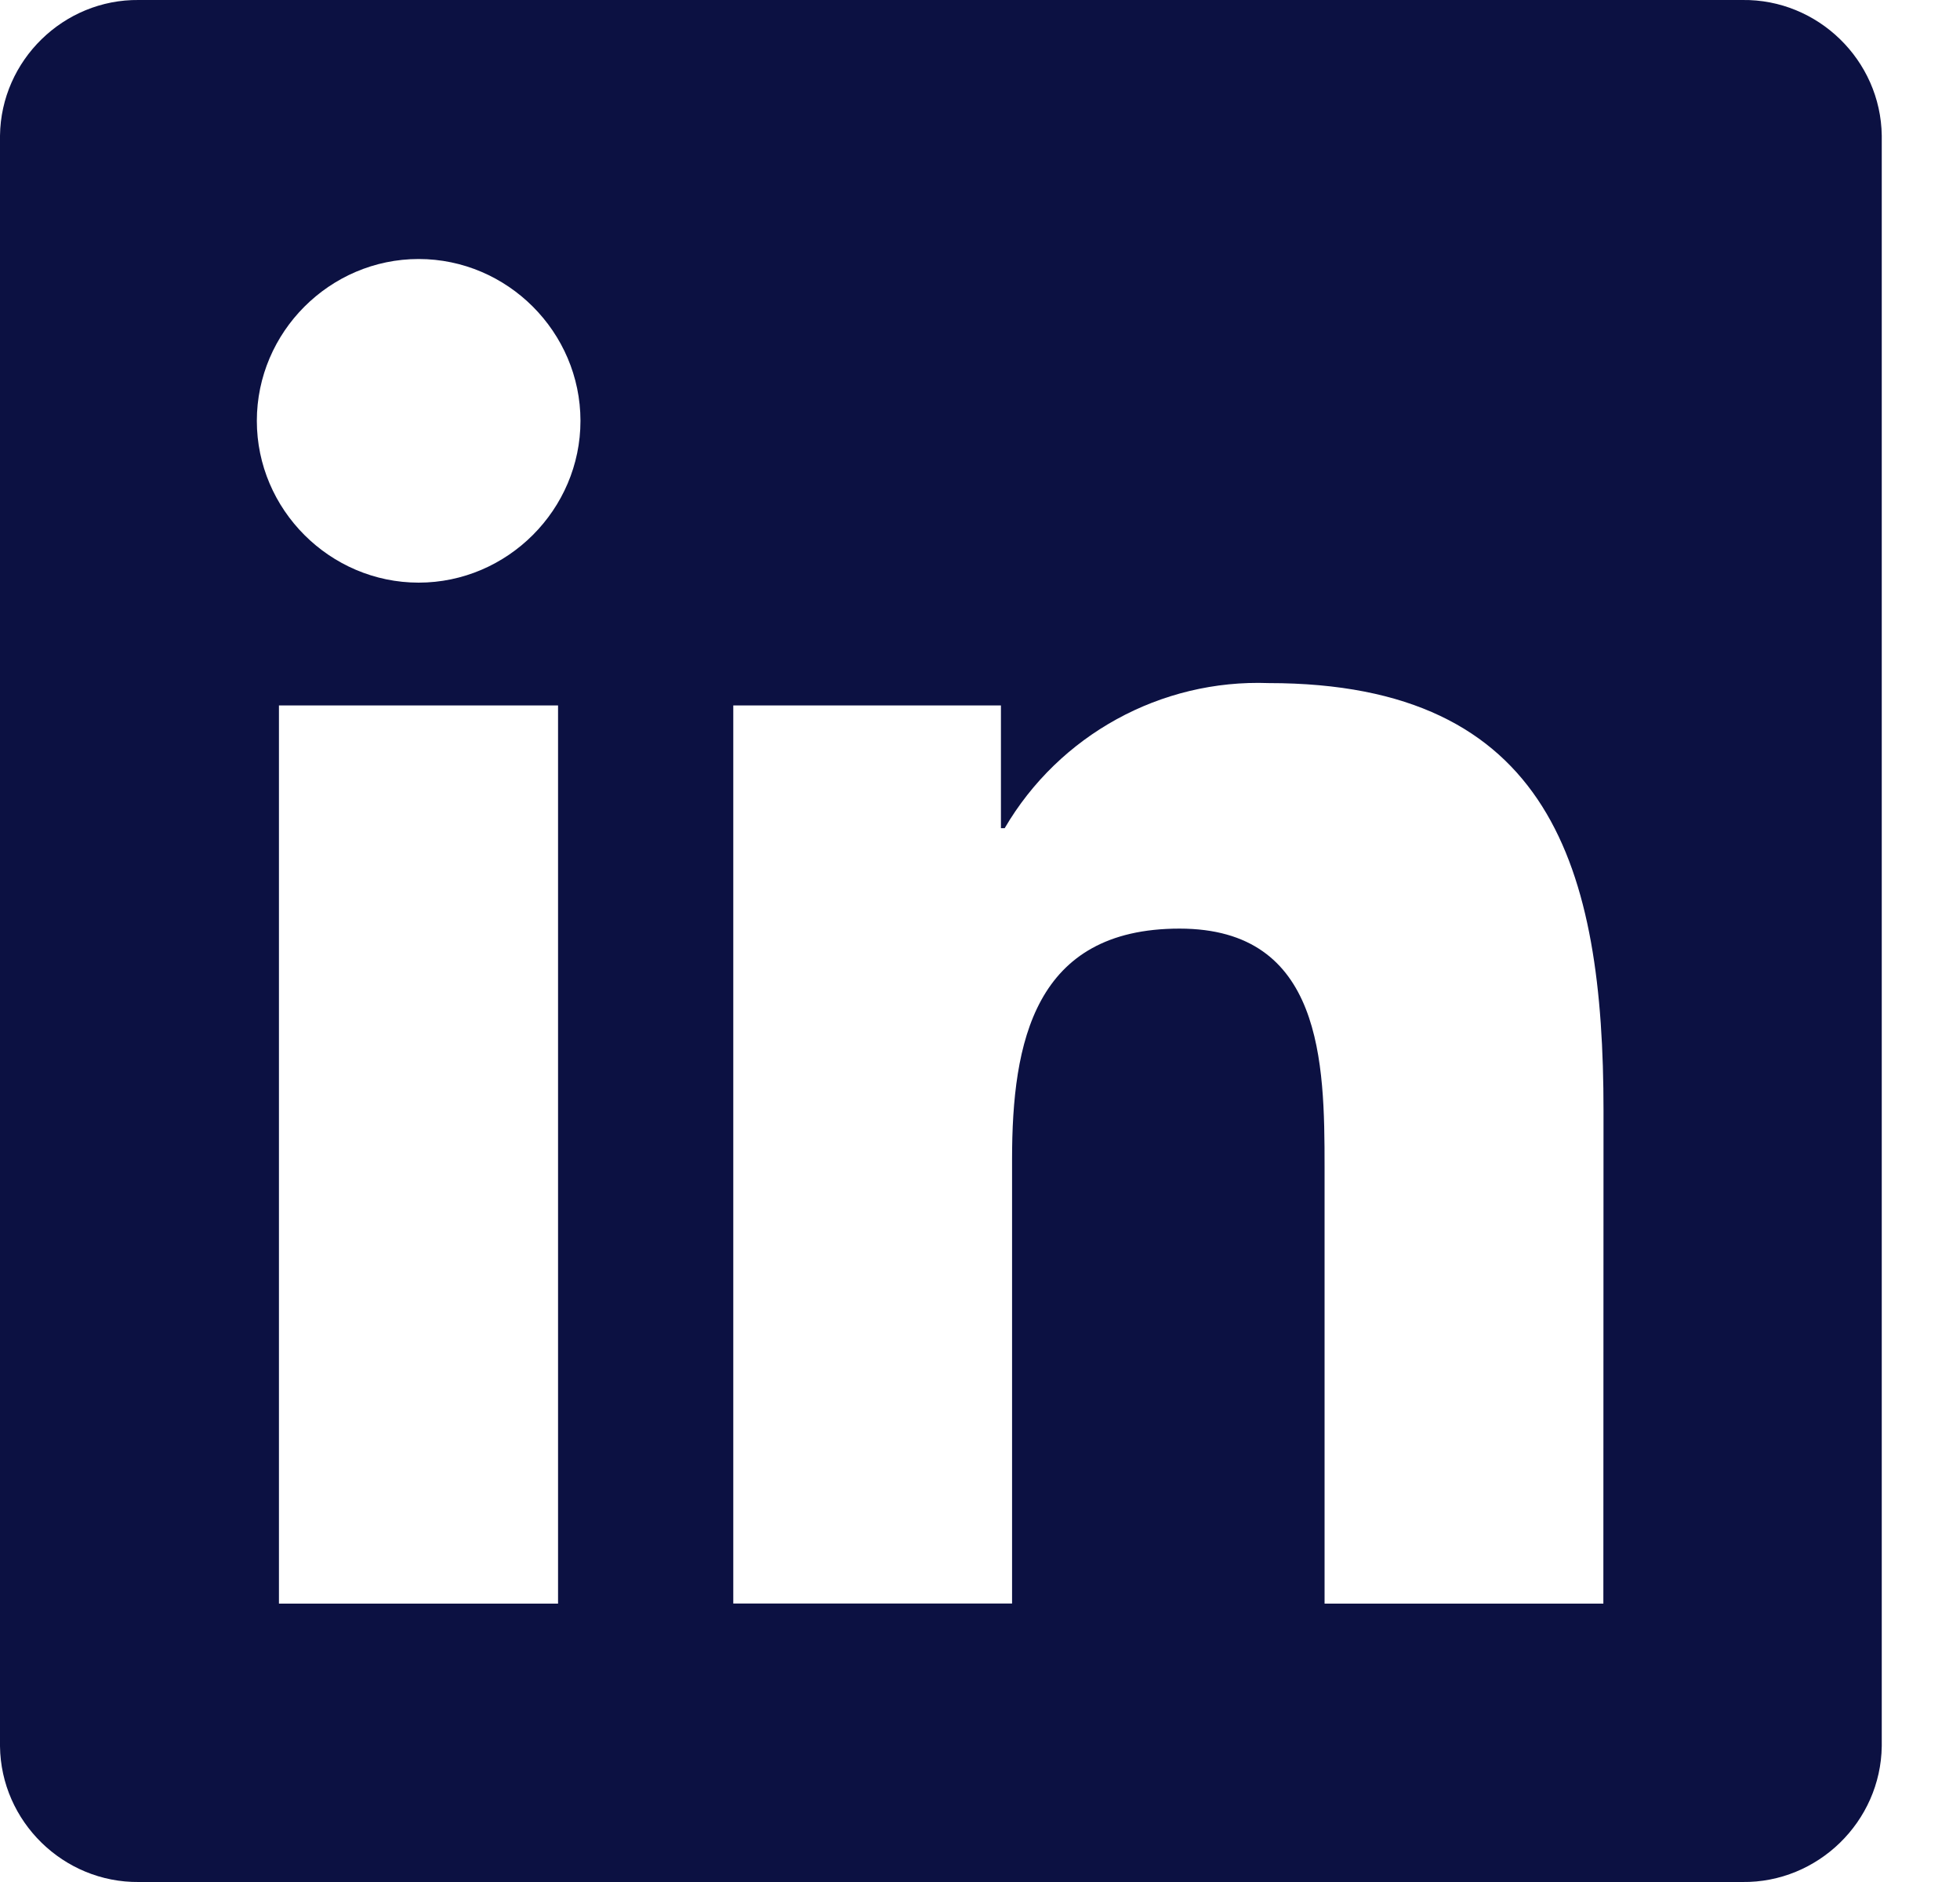 <svg width="25" height="24" viewBox="0 0 25 24" fill="none" xmlns="http://www.w3.org/2000/svg">
<path d="M20.451 20.45H16.895V14.88C16.895 13.552 16.871 11.842 15.045 11.842C13.193 11.842 12.909 13.289 12.909 14.783V20.449H9.353V8.996H12.767V10.561H12.815C13.51 9.373 14.807 8.66 16.183 8.711C19.788 8.711 20.453 11.082 20.453 14.166L20.451 20.45ZM5.34 7.43C4.208 7.43 3.276 6.499 3.276 5.367C3.276 4.234 4.208 3.303 5.34 3.303C6.472 3.303 7.403 4.234 7.404 5.366C7.404 6.498 6.472 7.43 5.34 7.43ZM7.118 20.45H3.558V8.996H7.118V20.45ZM22.224 0H1.771C0.811 -0.011 0.012 0.77 0 1.73V22.268C0.011 23.229 0.81 24.01 1.771 24H22.224C23.187 24.012 23.989 23.23 24.002 22.268V1.729C23.989 0.767 23.186 -0.013 22.224 0Z" fill="#0C1142"/>
</svg>
